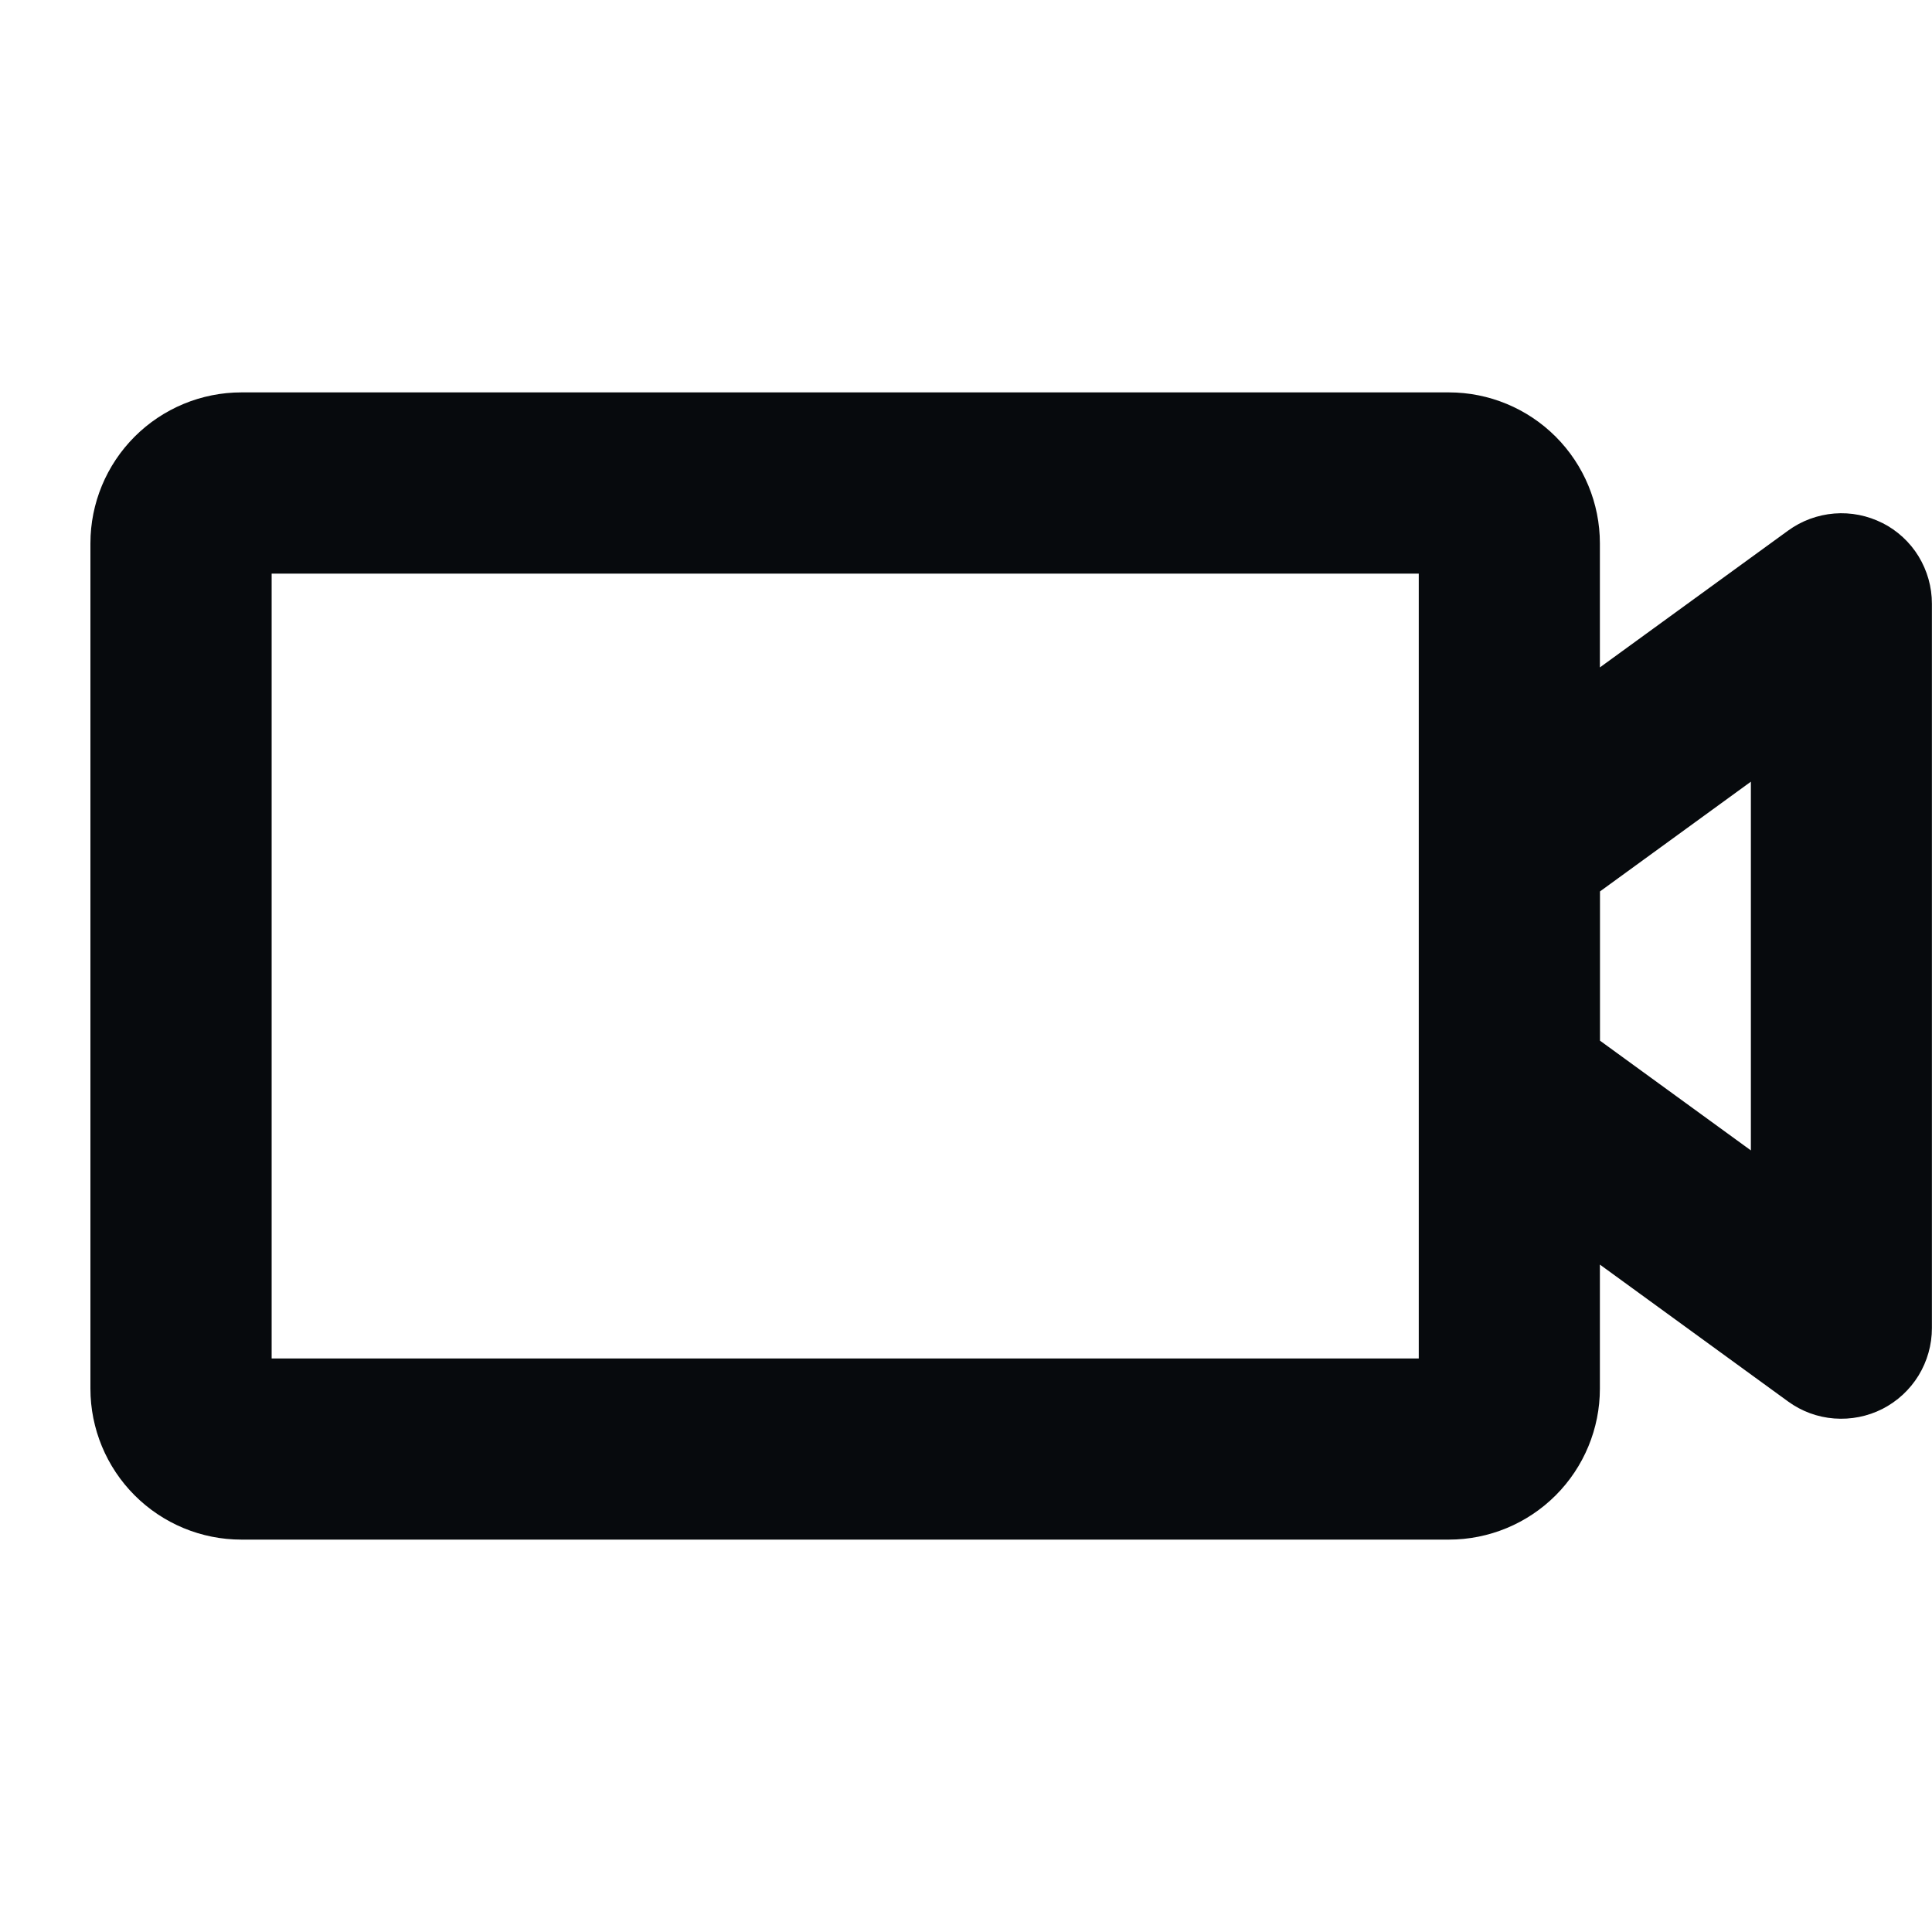 <svg fill="none" height="20" viewBox="0 0 20 20" width="20" xmlns="http://www.w3.org/2000/svg"><path d="m19.488 5.415c-.154-.078-.327-.113-.5-.099s-.338.075-.478.177l-1.948 1.416v-1.284c0-.414-.165-.812-.458-1.105-.293-.293-.691-.458-1.105-.458h-12.5c-.414 0-.812.165-1.105.458-.293.293-.458.69-.458 1.105v8.75c0 .414.165.812.458 1.105.293.293.69.458 1.105.458h12.5c.414 0 .812-.165 1.105-.458.293-.293.458-.691.458-1.105v-1.284l1.948 1.417c.14.102.305.163.478.176s.345-.021.499-.099c.154-.079.283-.198.374-.346.09-.148.138-.317.138-.49v-7.5c0-.173-.048-.342-.138-.49-.09-.147-.22-.267-.374-.345zm-4.801 8.648h-11.875v-8.125h11.875zm3.438-2.154-1.562-1.136v-1.545l1.562-1.136z" fill="#070a0d"/></svg>